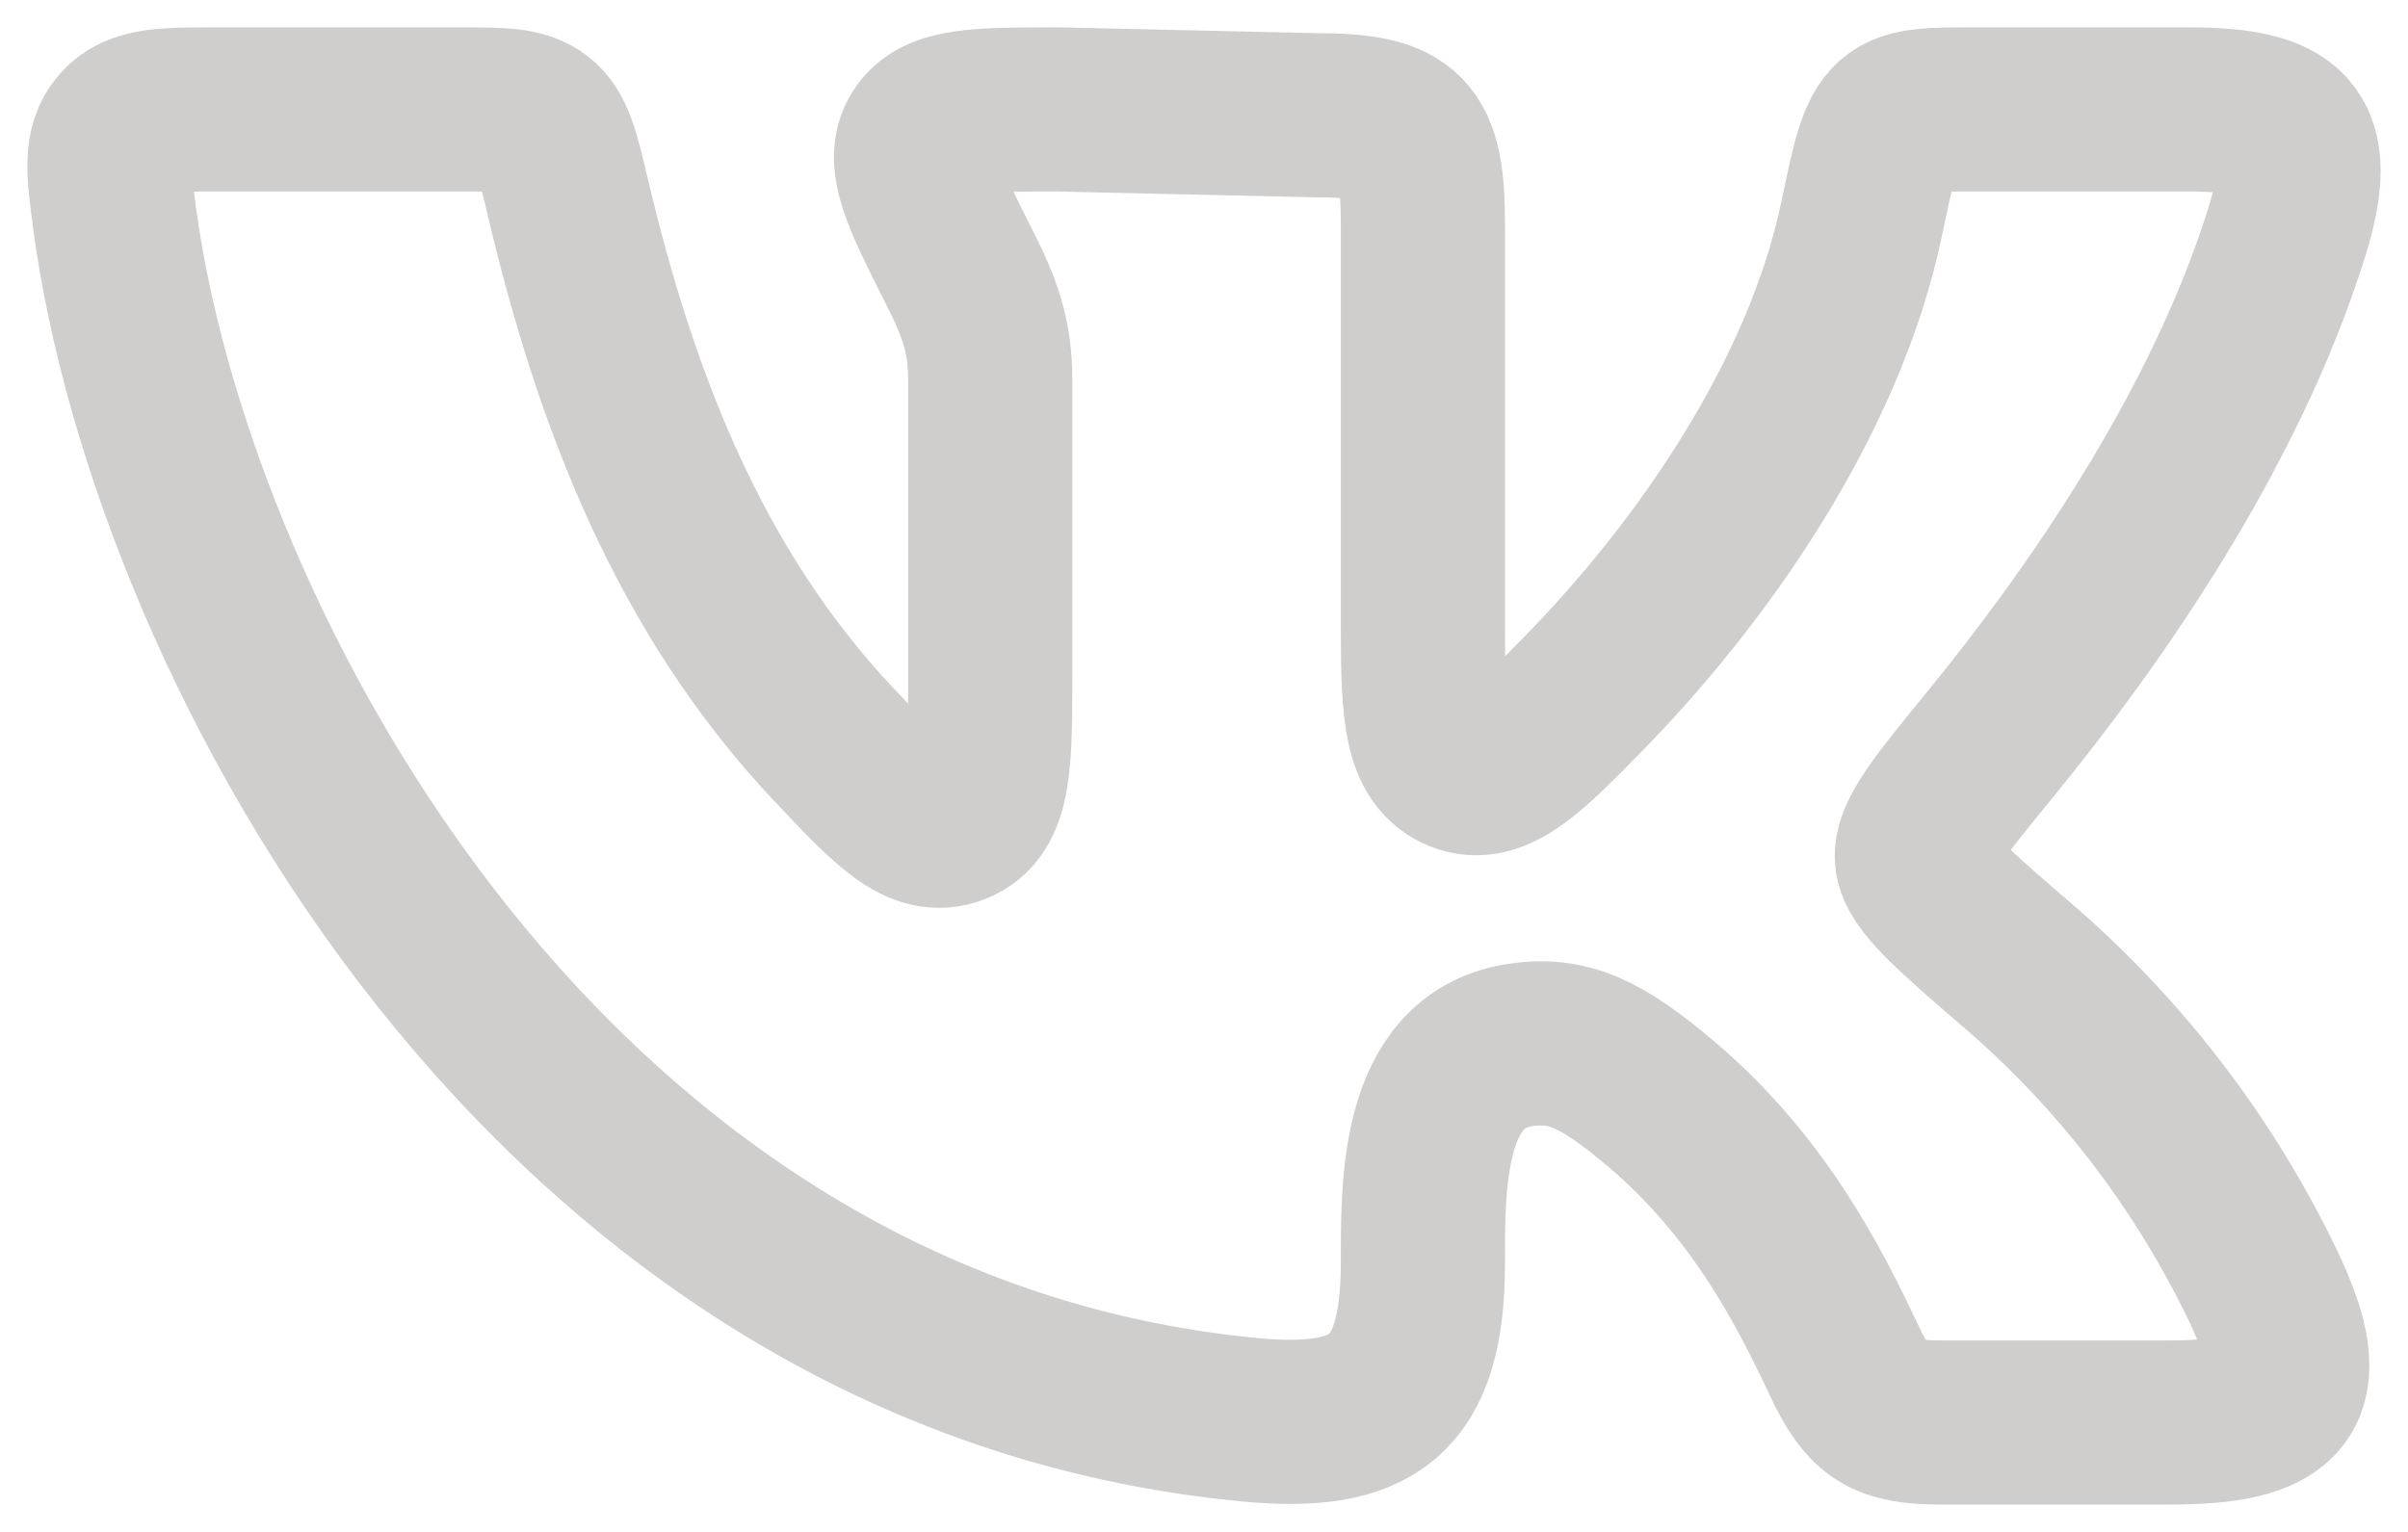 <?xml version="1.0" encoding="UTF-8"?> <svg xmlns="http://www.w3.org/2000/svg" width="22" height="14" viewBox="0 0 22 14" fill="none"><path d="M13 5.749V2.053C13 1.22 12.849 1.053 12.02 1.053L9.67 1C8.938 1 8.572 1 8.424 1.237C8.276 1.474 8.44 1.799 8.767 2.447C8.949 2.807 9.047 3.068 9.047 3.472V6.132C9.047 6.972 9.047 7.393 8.727 7.518C8.407 7.642 8.142 7.36 7.61 6.796C6.31 5.412 5.632 3.684 5.187 1.8C5.095 1.41 5.049 1.215 4.911 1.107C4.773 0.999 4.576 1 4.184 1H1.984C1.502 1 1.261 1 1.11 1.17C0.96 1.341 0.989 1.559 1.047 1.994C1.575 5.921 5.028 12.36 11.407 12.974C12.537 13.082 13 12.777 13 11.539C13 10.837 12.985 9.703 13.868 9.554C14.331 9.476 14.642 9.641 15.159 10.074C16.055 10.826 16.525 11.744 16.852 12.441C17.069 12.903 17.23 13 17.74 13H19.814C20.862 13 21.147 12.744 20.68 11.76C20.152 10.657 19.405 9.672 18.484 8.867C17.848 8.32 17.531 8.047 17.514 7.845C17.495 7.644 17.728 7.359 18.194 6.789C19.094 5.687 20.32 3.958 20.892 2.123C21.176 1.213 20.909 1 19.988 1H18.125C17.222 1 17.223 0.969 17.01 1.993C16.664 3.654 15.532 5.251 14.468 6.338C13.963 6.854 13.658 7.165 13.343 7.038C13.028 6.911 13 6.525 13 5.749Z" stroke="#D0CDCD" stroke-width="1.5" stroke-linecap="round" stroke-linejoin="round"></path></svg> 